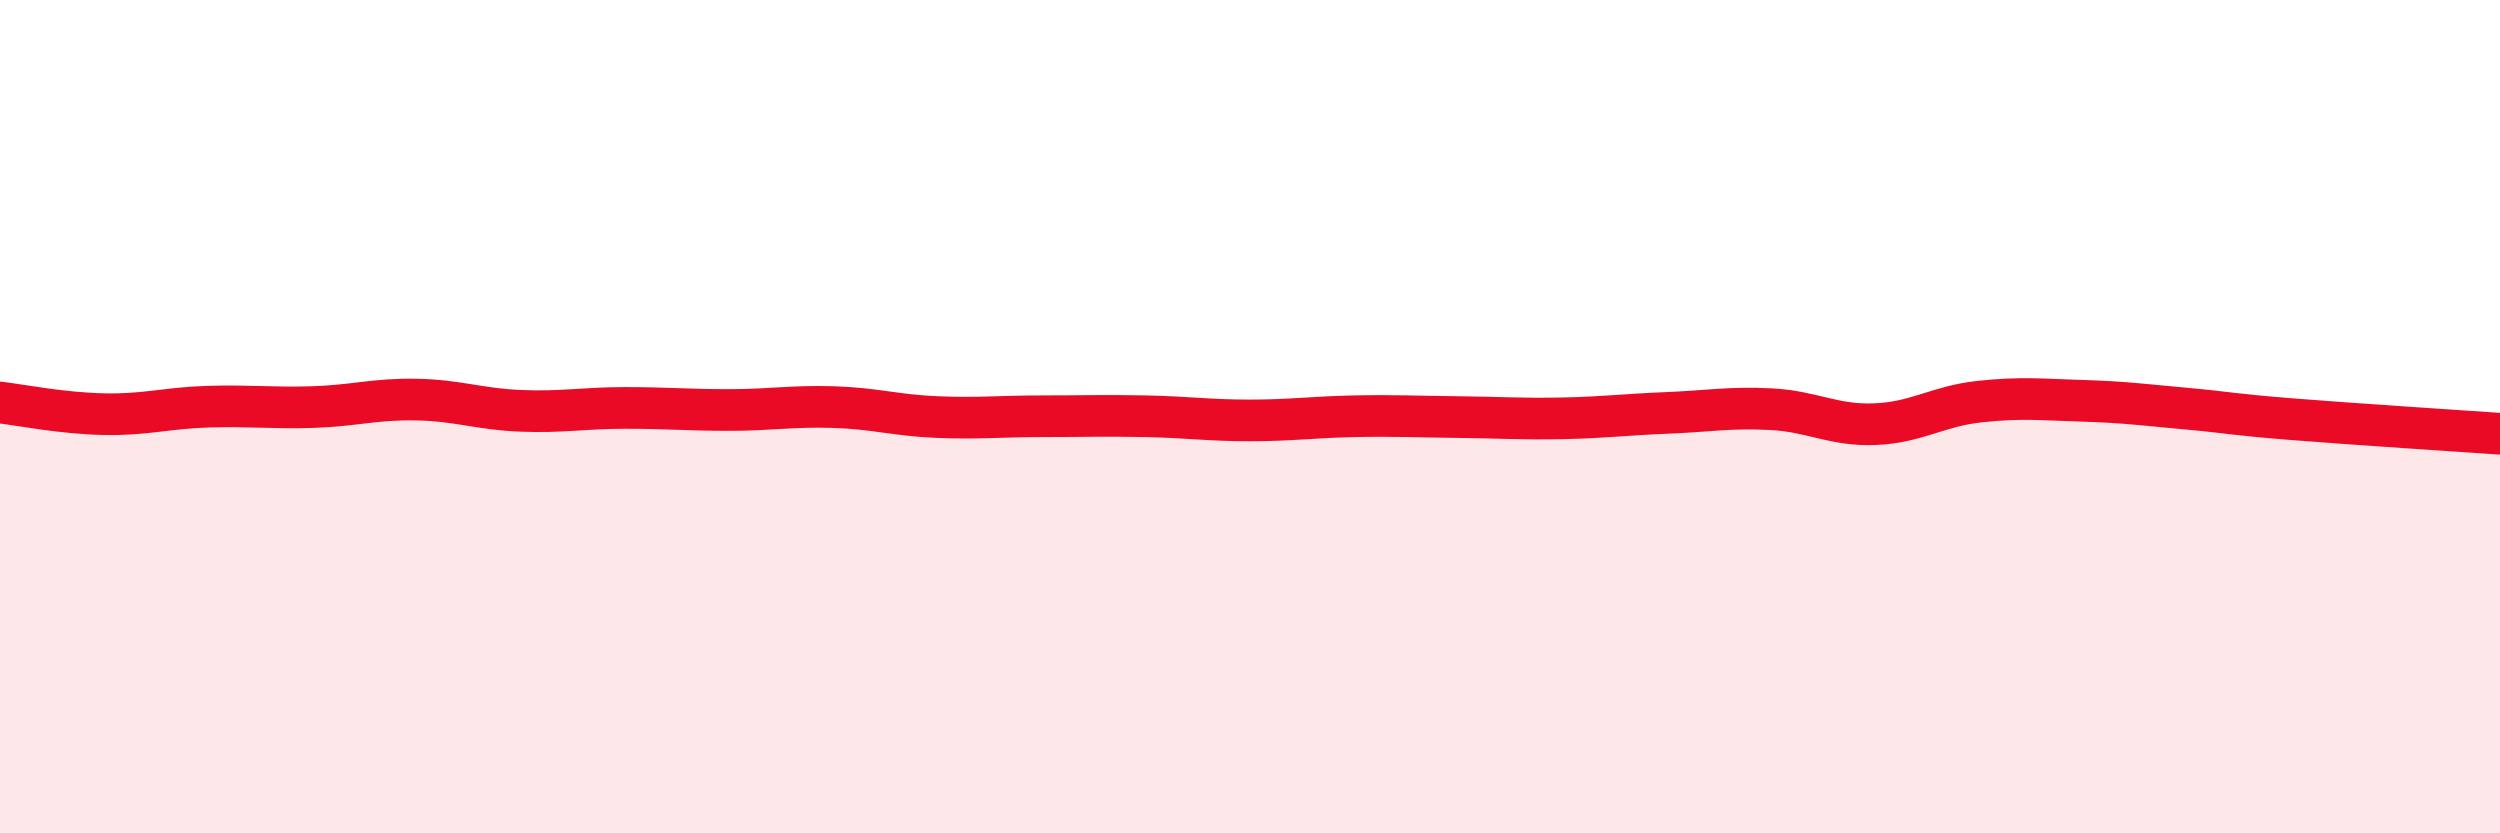 
    <svg width="60" height="20" viewBox="0 0 60 20" xmlns="http://www.w3.org/2000/svg">
      <path
        d="M 0,9.66 C 0.5,9.72 1.5,9.92 2.5,9.94 C 3.5,9.96 4,9.79 5,9.76 C 6,9.73 6.5,9.8 7.5,9.77 C 8.5,9.74 9,9.57 10,9.59 C 11,9.61 11.5,9.82 12.5,9.86 C 13.5,9.9 14,9.79 15,9.79 C 16,9.79 16.5,9.84 17.5,9.84 C 18.5,9.84 19,9.74 20,9.77 C 21,9.8 21.5,9.97 22.5,10.01 C 23.5,10.05 24,9.99 25,9.99 C 26,9.99 26.5,9.97 27.5,9.99 C 28.5,10.01 29,10.09 30,10.09 C 31,10.09 31.5,10.01 32.5,9.99 C 33.5,9.97 34,10 35,10.01 C 36,10.02 36.5,10.06 37.5,10.04 C 38.5,10.02 39,9.95 40,9.91 C 41,9.87 41.5,9.77 42.5,9.82 C 43.5,9.87 44,10.22 45,10.18 C 46,10.14 46.5,9.75 47.5,9.64 C 48.5,9.53 49,9.59 50,9.62 C 51,9.65 51.5,9.72 52.5,9.81 C 53.5,9.9 53.5,9.94 55,10.06 C 56.5,10.18 59,10.34 60,10.41L60 20L0 20Z"
        fill="#EB0A25"
        opacity="0.1"
        stroke-linecap="round"
        stroke-linejoin="round"
      />
      <path
        d="M 0,9.66 C 0.5,9.72 1.5,9.92 2.5,9.94 C 3.5,9.96 4,9.79 5,9.76 C 6,9.73 6.5,9.8 7.5,9.77 C 8.5,9.74 9,9.57 10,9.59 C 11,9.61 11.5,9.82 12.5,9.86 C 13.5,9.9 14,9.79 15,9.79 C 16,9.79 16.5,9.84 17.5,9.84 C 18.5,9.84 19,9.74 20,9.77 C 21,9.8 21.5,9.97 22.5,10.01 C 23.5,10.05 24,9.99 25,9.99 C 26,9.99 26.5,9.97 27.5,9.99 C 28.5,10.01 29,10.09 30,10.09 C 31,10.09 31.5,10.01 32.5,9.99 C 33.5,9.97 34,10 35,10.01 C 36,10.02 36.5,10.06 37.5,10.04 C 38.5,10.02 39,9.95 40,9.91 C 41,9.87 41.5,9.77 42.5,9.82 C 43.5,9.87 44,10.22 45,10.18 C 46,10.14 46.5,9.75 47.5,9.64 C 48.5,9.53 49,9.59 50,9.62 C 51,9.65 51.5,9.72 52.5,9.81 C 53.5,9.9 53.5,9.94 55,10.06 C 56.5,10.18 59,10.34 60,10.41"
        stroke="#EB0A25"
        stroke-width="1"
        fill="none"
        stroke-linecap="round"
        stroke-linejoin="round"
      />
    </svg>
  